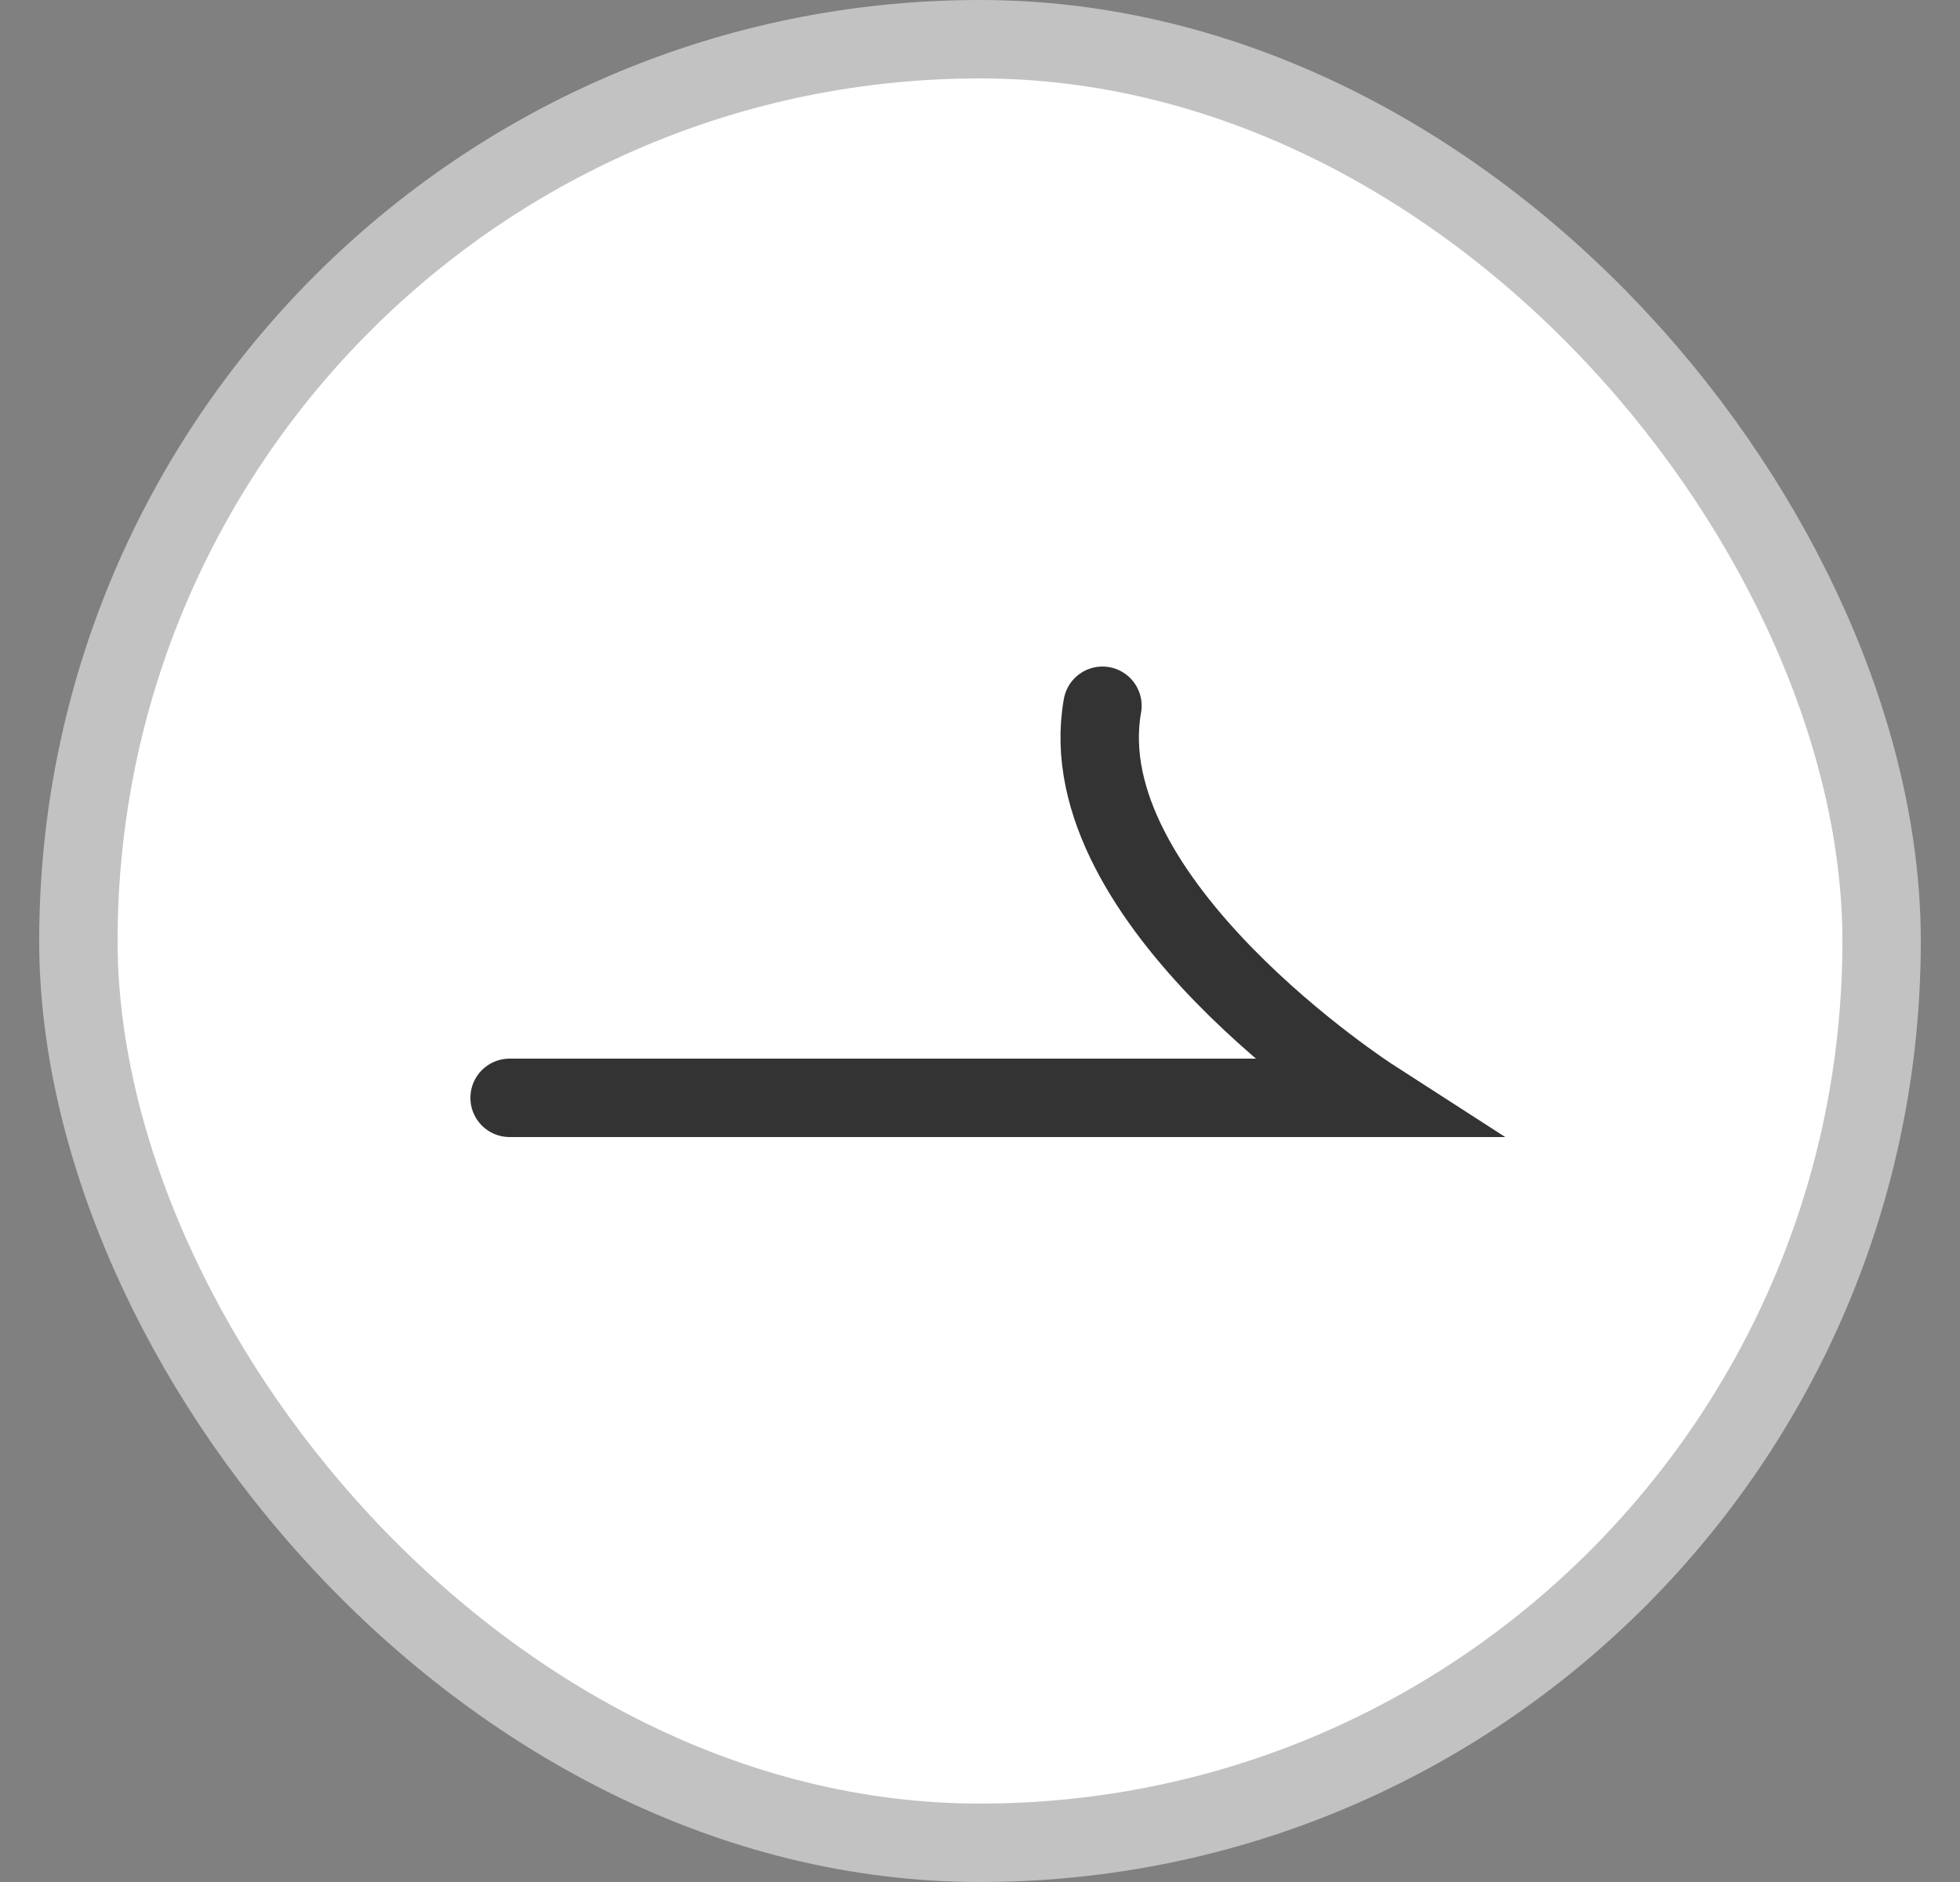 <svg width="25" height="24" viewBox="0 0 25 24" fill="none" xmlns="http://www.w3.org/2000/svg">
<rect x="0" y="0" width="25" height="24" fill="#808080" stroke="none"/>
<rect x="1" y="0.5" width="23" height="23" rx="11.5" fill="white"/>
<rect x="1" y="0.5" width="23" height="23" rx="11.5" stroke="#C2C2C2"/>
<path d="M6.5 14H17.5C17.5 14 13.618 11.5 14.062 9" stroke="#333333" stroke-linecap="round"/>
</svg>
